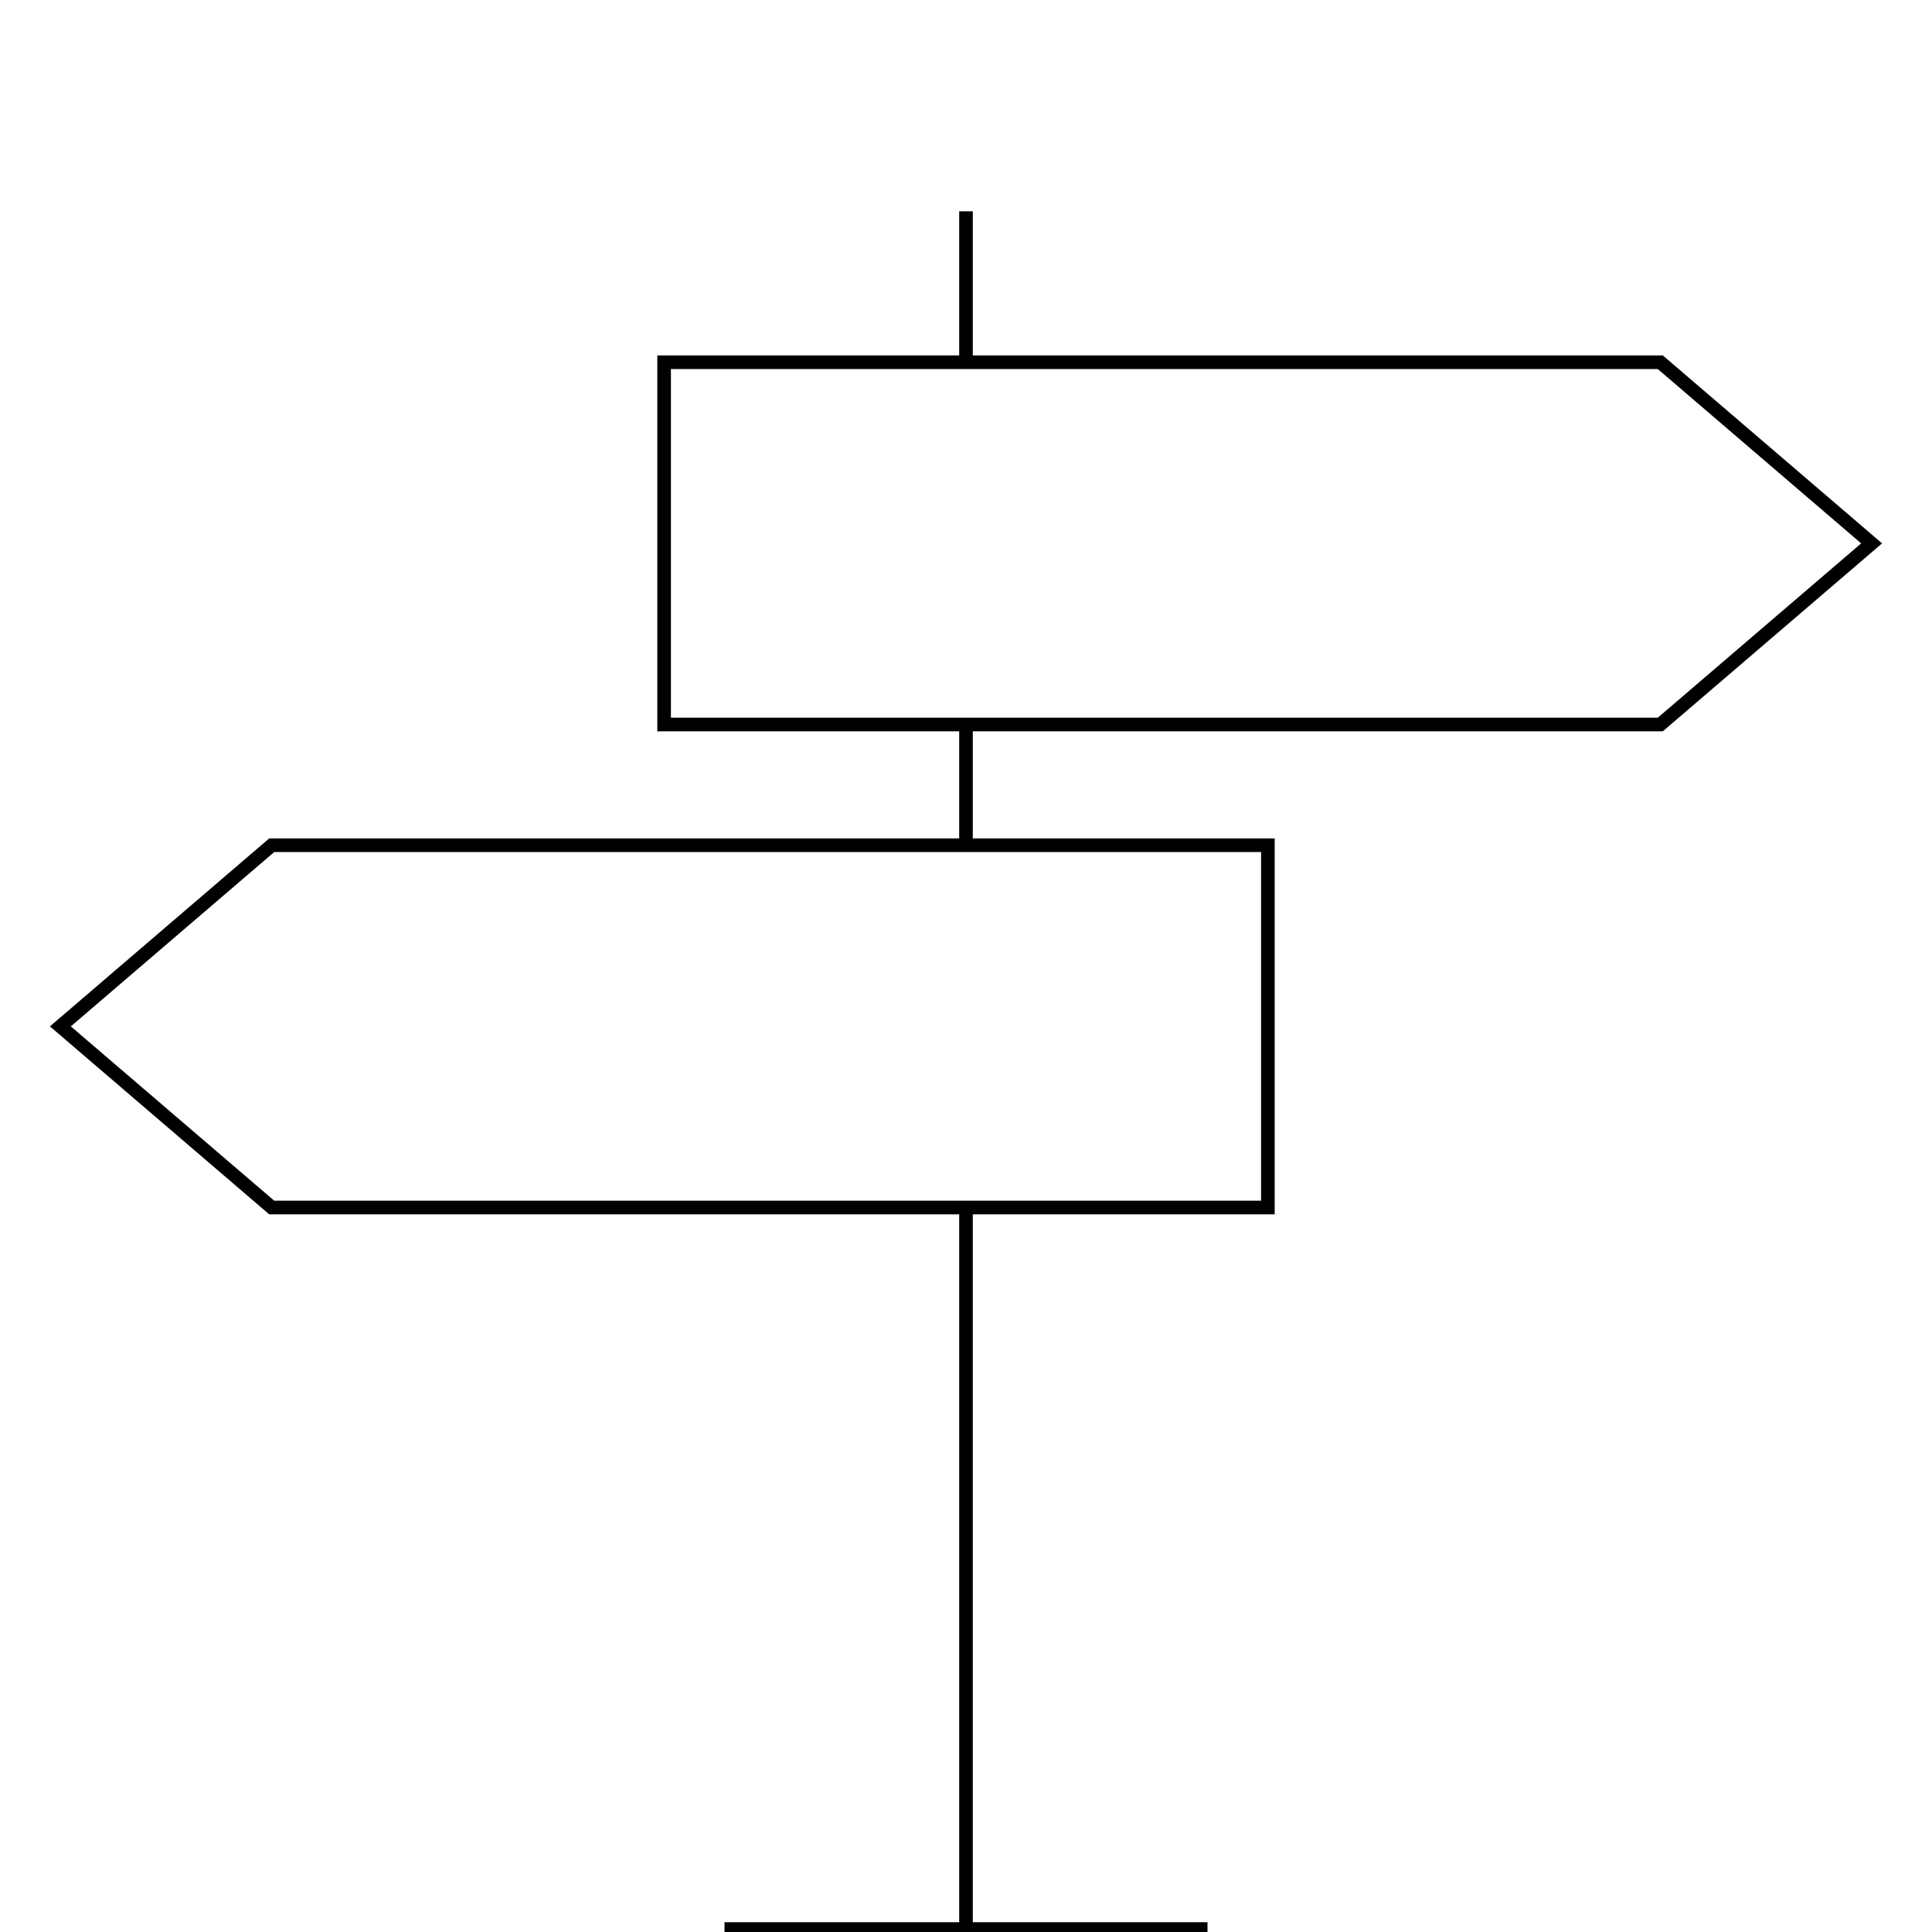 <svg width="142" height="142" viewBox="0 0 142 142" fill="none" xmlns="http://www.w3.org/2000/svg">
<g clip-path="url(#clip0_2153_47)">
<path d="M122.031 53.25H48.812V26.625H122.031L137.562 39.938L122.031 53.25Z" stroke="black" stroke-miterlimit="10"/>
<path d="M19.969 62.125H93.188V88.75H19.969L4.438 75.438L19.969 62.125Z" stroke="black" stroke-miterlimit="10"/>
<path d="M71 88.75V142" stroke="black" stroke-miterlimit="10"/>
<path d="M71 62.125V53.25" stroke="black" stroke-miterlimit="10"/>
<path d="M71 26.625V15.531" stroke="black" stroke-miterlimit="10"/>
<path d="M53.25 141.781H88.75" stroke="black" stroke-miterlimit="10"/>
</g>
<defs>
<clipPath id="clip0_2153_47">
<rect width="142" height="142" fill="white"/>
</clipPath>
</defs>
</svg>

